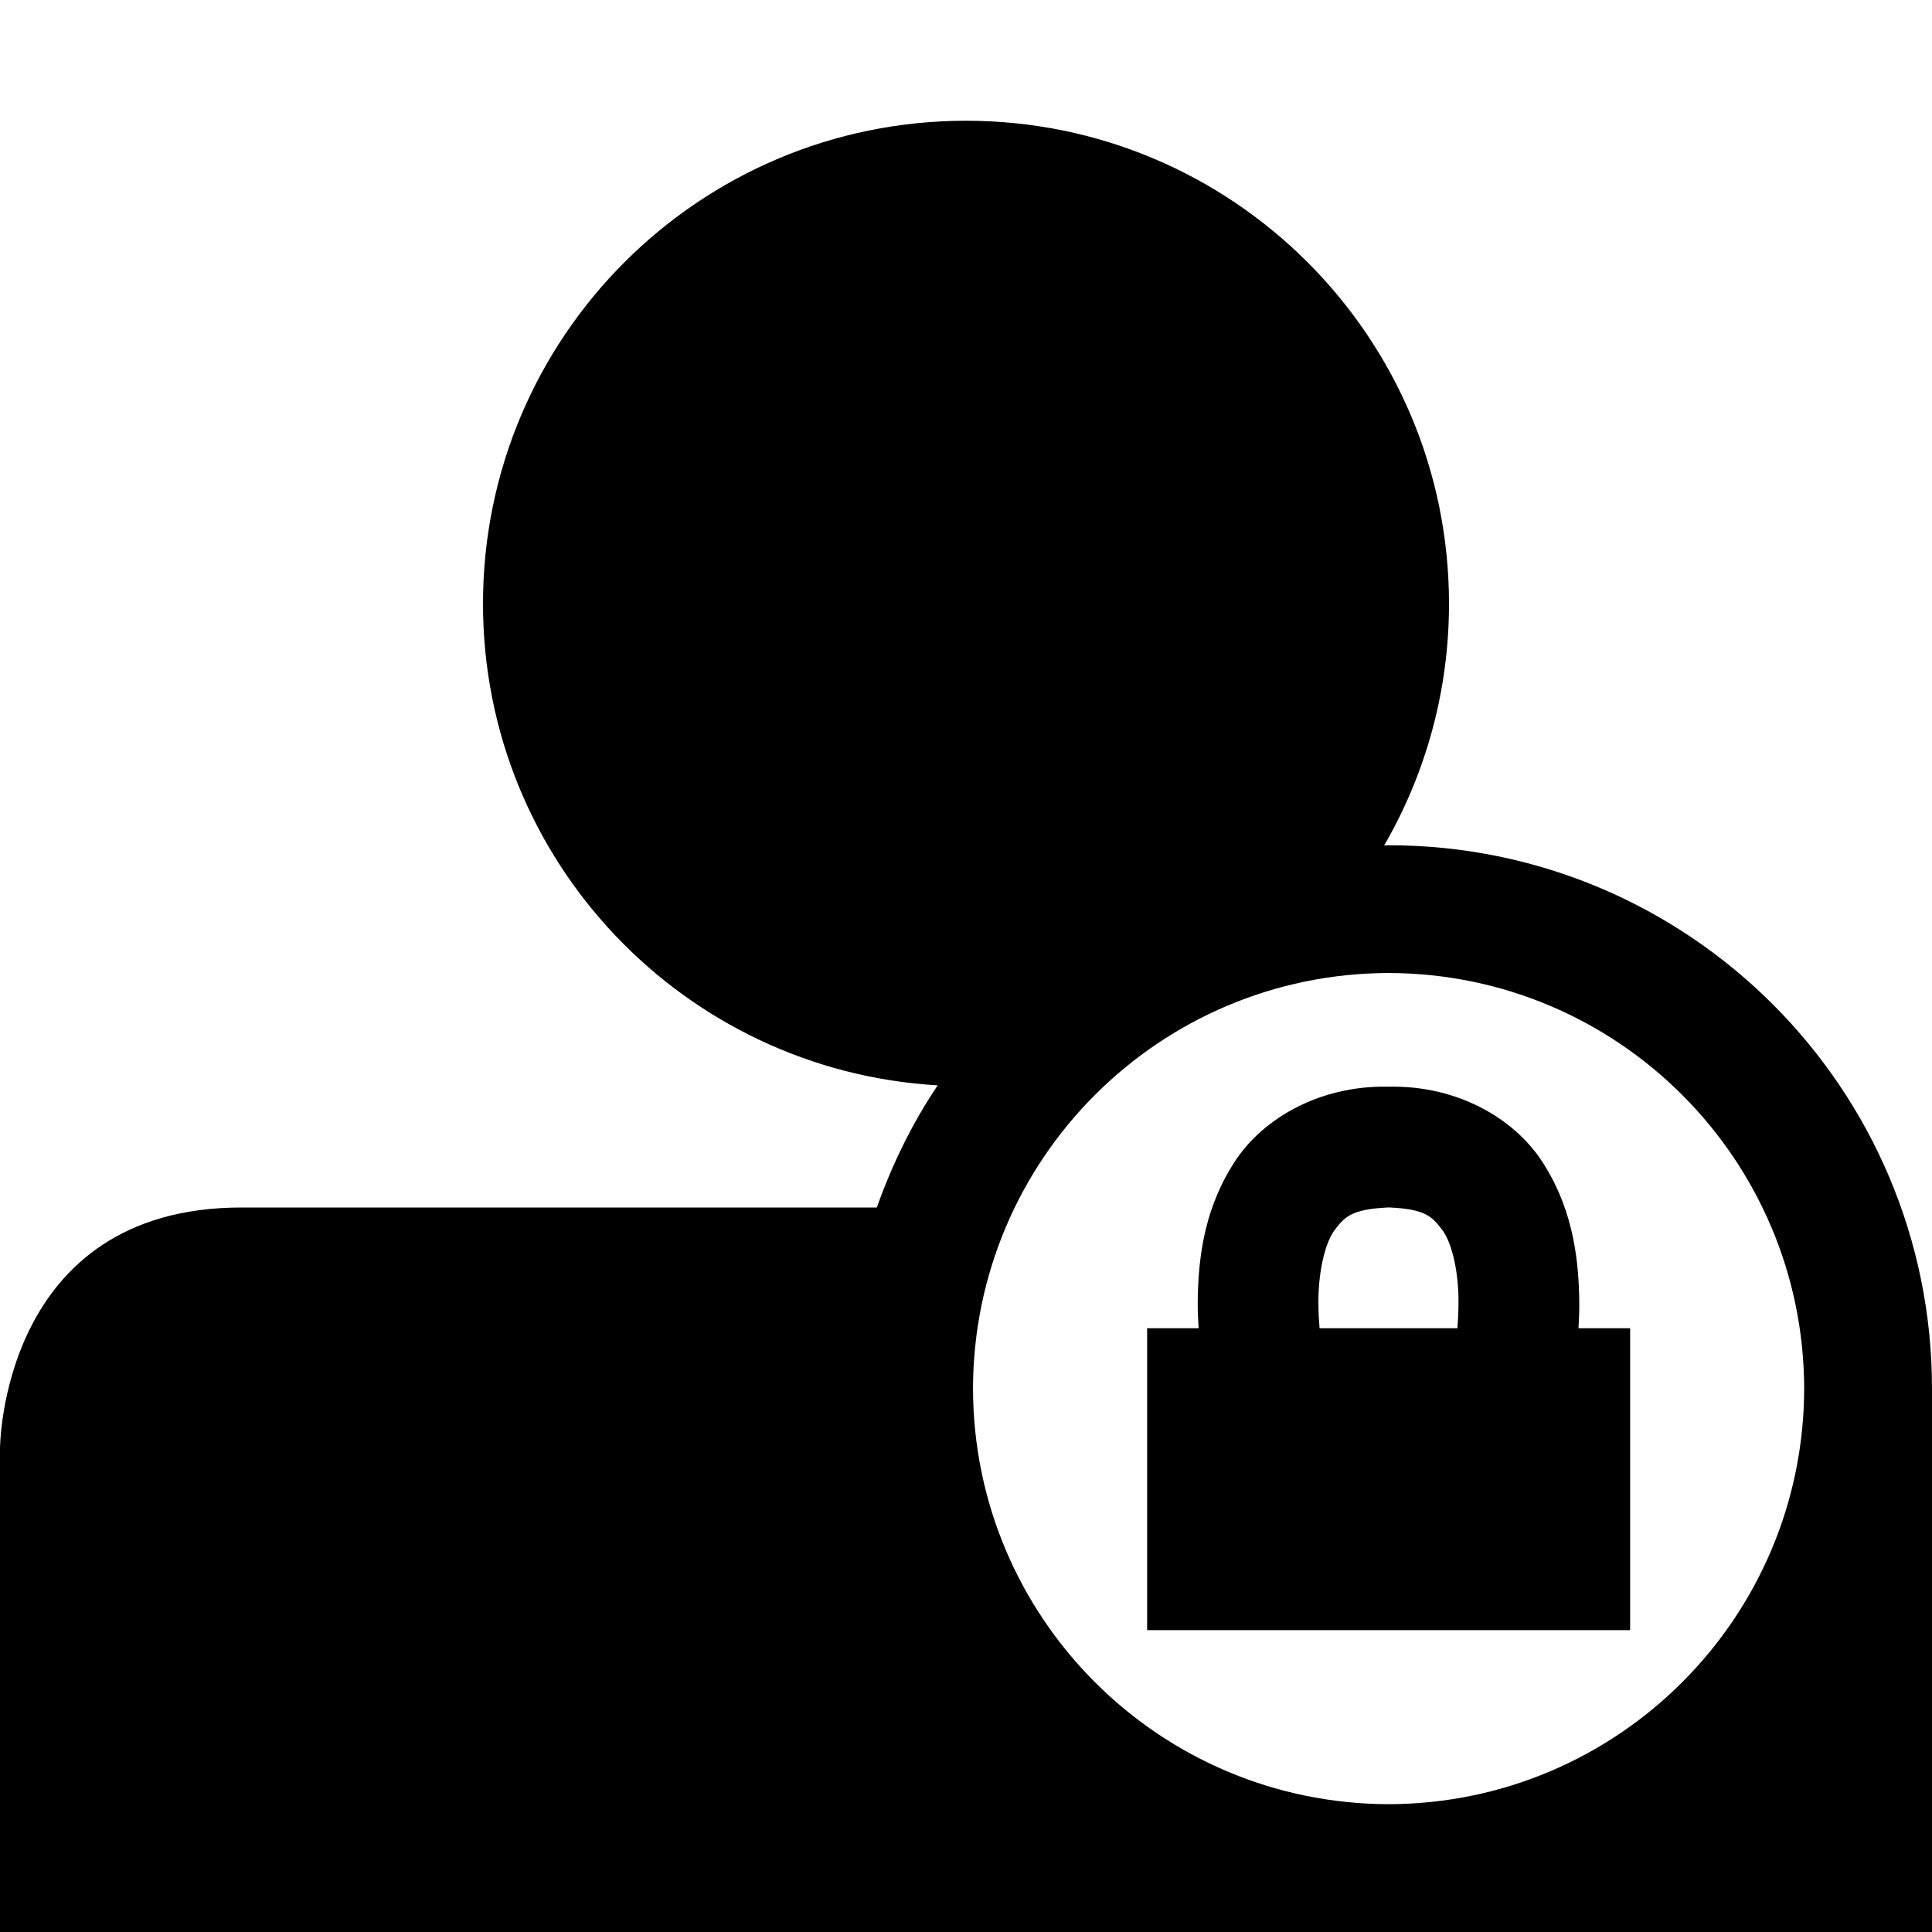 <?xml version="1.0" encoding="utf-8"?>
<!-- Generator: Adobe Illustrator 16.0.4, SVG Export Plug-In . SVG Version: 6.00 Build 0)  -->
<!DOCTYPE svg PUBLIC "-//W3C//DTD SVG 1.1//EN" "http://www.w3.org/Graphics/SVG/1.1/DTD/svg11.dtd">
<svg version="1.1" id="Capa_1" xmlns="http://www.w3.org/2000/svg" xmlns:xlink="http://www.w3.org/1999/xlink" x="0px" y="0px"
	 width="32px" height="32px" viewBox="0 0 32 32" enable-background="new 0 0 32 32" xml:space="preserve">
<path d="M23,14c-0.025,0-0.049,0.003-0.074,0.004C23.607,12.826,24,11.459,24,10c0-4.418-3.582-8-8-8s-8,3.582-8,8
	c0,4.26,3.332,7.732,7.531,7.977C15.112,18.6,14.778,19.281,14.523,20H4c-4,0-4,4-4,4v8h32v-8c0,0,0-0.793,0-1
	C31.998,18.027,27.971,14,23,14z M23,29.883c-3.801-0.009-6.876-3.084-6.884-6.883c0.008-3.801,3.083-6.876,6.884-6.884
	c3.799,0.008,6.874,3.083,6.883,6.884C29.874,26.799,26.799,29.874,23,29.883z M26.158,21.591c-0.006-0.678-0.088-1.491-0.557-2.259
	c-0.457-0.779-1.438-1.359-2.602-1.333c-1.165-0.026-2.148,0.554-2.605,1.333c-0.47,0.768-0.552,1.581-0.556,2.259
	c0,0.144,0.007,0.278,0.015,0.409H19v5h8v-5h-0.855C26.152,21.869,26.158,21.732,26.158,21.591z M24.139,22h-2.283
	c-0.01-0.131-0.019-0.268-0.019-0.409c-0.004-0.478,0.093-0.958,0.254-1.198c0.173-0.227,0.271-0.365,0.909-0.394
	c0.637,0.026,0.73,0.165,0.904,0.394c0.162,0.24,0.259,0.724,0.253,1.198C24.157,21.736,24.148,21.871,24.139,22z"/>
</svg>
